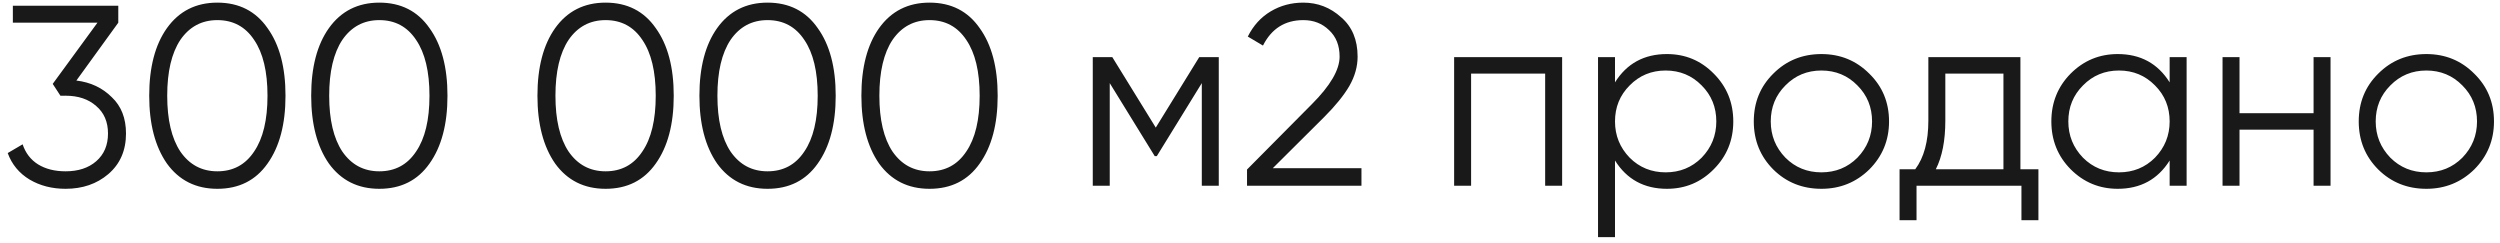 <?xml version="1.0" encoding="UTF-8"?> <svg xmlns="http://www.w3.org/2000/svg" width="175" height="17" viewBox="0 0 175 17" fill="none"> <path opacity="0.9" d="M8.28 1.588L5.346 5.638C6.342 5.758 7.17 6.148 7.83 6.808C8.49 7.432 8.82 8.278 8.82 9.346C8.82 10.534 8.406 11.482 7.578 12.19C6.774 12.874 5.778 13.216 4.59 13.216C3.642 13.216 2.802 13 2.07 12.568C1.338 12.124 0.828 11.506 0.54 10.714L1.584 10.102C1.788 10.714 2.148 11.182 2.664 11.506C3.192 11.83 3.834 11.992 4.59 11.992C5.478 11.992 6.192 11.758 6.732 11.29C7.284 10.81 7.56 10.162 7.56 9.346C7.56 8.53 7.284 7.888 6.732 7.42C6.192 6.94 5.478 6.7 4.59 6.7V6.682L4.572 6.7H4.23L3.69 5.872L6.822 1.588H0.9V0.4H8.28V1.588ZM18.725 11.452C17.897 12.628 16.727 13.216 15.215 13.216C13.715 13.216 12.539 12.628 11.687 11.452C10.859 10.264 10.445 8.68 10.445 6.7C10.445 4.708 10.859 3.13 11.687 1.966C12.539 0.778 13.715 0.184 15.215 0.184C16.727 0.184 17.897 0.778 18.725 1.966C19.565 3.13 19.985 4.708 19.985 6.7C19.985 8.692 19.565 10.276 18.725 11.452ZM12.623 10.606C13.259 11.53 14.123 11.992 15.215 11.992C16.319 11.992 17.177 11.53 17.789 10.606C18.413 9.694 18.725 8.392 18.725 6.7C18.725 5.008 18.413 3.706 17.789 2.794C17.177 1.87 16.319 1.408 15.215 1.408C14.123 1.408 13.259 1.87 12.623 2.794C12.011 3.718 11.705 5.02 11.705 6.7C11.705 8.38 12.011 9.682 12.623 10.606ZM30.063 11.452C29.235 12.628 28.065 13.216 26.553 13.216C25.053 13.216 23.877 12.628 23.025 11.452C22.197 10.264 21.783 8.68 21.783 6.7C21.783 4.708 22.197 3.13 23.025 1.966C23.877 0.778 25.053 0.184 26.553 0.184C28.065 0.184 29.235 0.778 30.063 1.966C30.903 3.13 31.323 4.708 31.323 6.7C31.323 8.692 30.903 10.276 30.063 11.452ZM23.961 10.606C24.597 11.53 25.461 11.992 26.553 11.992C27.657 11.992 28.515 11.53 29.127 10.606C29.751 9.694 30.063 8.392 30.063 6.7C30.063 5.008 29.751 3.706 29.127 2.794C28.515 1.87 27.657 1.408 26.553 1.408C25.461 1.408 24.597 1.87 23.961 2.794C23.349 3.718 23.043 5.02 23.043 6.7C23.043 8.38 23.349 9.682 23.961 10.606ZM45.901 11.452C45.073 12.628 43.903 13.216 42.391 13.216C40.891 13.216 39.715 12.628 38.863 11.452C38.035 10.264 37.621 8.68 37.621 6.7C37.621 4.708 38.035 3.13 38.863 1.966C39.715 0.778 40.891 0.184 42.391 0.184C43.903 0.184 45.073 0.778 45.901 1.966C46.741 3.13 47.161 4.708 47.161 6.7C47.161 8.692 46.741 10.276 45.901 11.452ZM39.799 10.606C40.435 11.53 41.299 11.992 42.391 11.992C43.495 11.992 44.353 11.53 44.965 10.606C45.589 9.694 45.901 8.392 45.901 6.7C45.901 5.008 45.589 3.706 44.965 2.794C44.353 1.87 43.495 1.408 42.391 1.408C41.299 1.408 40.435 1.87 39.799 2.794C39.187 3.718 38.881 5.02 38.881 6.7C38.881 8.38 39.187 9.682 39.799 10.606ZM57.239 11.452C56.411 12.628 55.241 13.216 53.729 13.216C52.229 13.216 51.053 12.628 50.201 11.452C49.373 10.264 48.959 8.68 48.959 6.7C48.959 4.708 49.373 3.13 50.201 1.966C51.053 0.778 52.229 0.184 53.729 0.184C55.241 0.184 56.411 0.778 57.239 1.966C58.079 3.13 58.499 4.708 58.499 6.7C58.499 8.692 58.079 10.276 57.239 11.452ZM51.137 10.606C51.773 11.53 52.637 11.992 53.729 11.992C54.833 11.992 55.691 11.53 56.303 10.606C56.927 9.694 57.239 8.392 57.239 6.7C57.239 5.008 56.927 3.706 56.303 2.794C55.691 1.87 54.833 1.408 53.729 1.408C52.637 1.408 51.773 1.87 51.137 2.794C50.525 3.718 50.219 5.02 50.219 6.7C50.219 8.38 50.525 9.682 51.137 10.606ZM68.576 11.452C67.749 12.628 66.579 13.216 65.067 13.216C63.566 13.216 62.391 12.628 61.538 11.452C60.711 10.264 60.297 8.68 60.297 6.7C60.297 4.708 60.711 3.13 61.538 1.966C62.391 0.778 63.566 0.184 65.067 0.184C66.579 0.184 67.749 0.778 68.576 1.966C69.416 3.13 69.837 4.708 69.837 6.7C69.837 8.692 69.416 10.276 68.576 11.452ZM62.474 10.606C63.111 11.53 63.974 11.992 65.067 11.992C66.171 11.992 67.028 11.53 67.641 10.606C68.264 9.694 68.576 8.392 68.576 6.7C68.576 5.008 68.264 3.706 67.641 2.794C67.028 1.87 66.171 1.408 65.067 1.408C63.974 1.408 63.111 1.87 62.474 2.794C61.862 3.718 61.556 5.02 61.556 6.7C61.556 8.38 61.862 9.682 62.474 10.606ZM83.946 4H85.314V13H84.126V5.818L80.976 10.93H80.832L77.682 5.818V13H76.494V4H77.862L80.904 8.932L83.946 4ZM95.302 13H87.292V11.866L91.828 7.294C93.124 5.998 93.772 4.888 93.772 3.964C93.772 3.184 93.526 2.566 93.034 2.11C92.554 1.642 91.954 1.408 91.234 1.408C89.95 1.408 89.008 2.002 88.408 3.19L87.346 2.56C87.73 1.792 88.264 1.204 88.948 0.796C89.632 0.388 90.394 0.184 91.234 0.184C92.242 0.184 93.124 0.526 93.88 1.21C94.648 1.87 95.032 2.788 95.032 3.964C95.032 4.66 94.84 5.344 94.456 6.016C94.072 6.676 93.484 7.402 92.692 8.194L89.092 11.776H95.302V13ZM101.789 4H109.349V13H108.161V5.152H102.977V13H101.789V4ZM116.686 3.784C117.97 3.784 119.062 4.24 119.962 5.152C120.874 6.064 121.33 7.18 121.33 8.5C121.33 9.82 120.874 10.936 119.962 11.848C119.062 12.76 117.97 13.216 116.686 13.216C115.09 13.216 113.878 12.556 113.05 11.236V16.6H111.862V4H113.05V5.764C113.878 4.444 115.09 3.784 116.686 3.784ZM114.076 11.038C114.76 11.722 115.6 12.064 116.596 12.064C117.592 12.064 118.432 11.722 119.116 11.038C119.8 10.33 120.142 9.484 120.142 8.5C120.142 7.504 119.8 6.664 119.116 5.98C118.432 5.284 117.592 4.936 116.596 4.936C115.6 4.936 114.76 5.284 114.076 5.98C113.392 6.664 113.05 7.504 113.05 8.5C113.05 9.484 113.392 10.33 114.076 11.038ZM130.847 11.866C129.923 12.766 128.807 13.216 127.499 13.216C126.167 13.216 125.045 12.766 124.133 11.866C123.221 10.954 122.765 9.832 122.765 8.5C122.765 7.168 123.221 6.052 124.133 5.152C125.045 4.24 126.167 3.784 127.499 3.784C128.819 3.784 129.935 4.24 130.847 5.152C131.771 6.052 132.233 7.168 132.233 8.5C132.233 9.82 131.771 10.942 130.847 11.866ZM124.979 11.038C125.663 11.722 126.503 12.064 127.499 12.064C128.495 12.064 129.335 11.722 130.019 11.038C130.703 10.33 131.045 9.484 131.045 8.5C131.045 7.504 130.703 6.664 130.019 5.98C129.335 5.284 128.495 4.936 127.499 4.936C126.503 4.936 125.663 5.284 124.979 5.98C124.295 6.664 123.953 7.504 123.953 8.5C123.953 9.484 124.295 10.33 124.979 11.038ZM141.429 4V11.848H142.689V15.412H141.501V13H134.157V15.412H132.969V11.848H134.067C134.679 11.032 134.985 9.898 134.985 8.446V4H141.429ZM135.507 11.848H140.241V5.152H136.173V8.446C136.173 9.838 135.951 10.972 135.507 11.848ZM151.875 5.764V4H153.063V13H151.875V11.236C151.047 12.556 149.835 13.216 148.239 13.216C146.955 13.216 145.857 12.76 144.945 11.848C144.045 10.936 143.595 9.82 143.595 8.5C143.595 7.18 144.045 6.064 144.945 5.152C145.857 4.24 146.955 3.784 148.239 3.784C149.835 3.784 151.047 4.444 151.875 5.764ZM145.809 11.038C146.493 11.722 147.333 12.064 148.329 12.064C149.325 12.064 150.165 11.722 150.849 11.038C151.533 10.33 151.875 9.484 151.875 8.5C151.875 7.504 151.533 6.664 150.849 5.98C150.165 5.284 149.325 4.936 148.329 4.936C147.333 4.936 146.493 5.284 145.809 5.98C145.125 6.664 144.783 7.504 144.783 8.5C144.783 9.484 145.125 10.33 145.809 11.038ZM161.95 7.924V4H163.138V13H161.95V9.076H156.766V13H155.578V4H156.766V7.924H161.95ZM173.193 11.866C172.269 12.766 171.153 13.216 169.845 13.216C168.513 13.216 167.391 12.766 166.479 11.866C165.567 10.954 165.111 9.832 165.111 8.5C165.111 7.168 165.567 6.052 166.479 5.152C167.391 4.24 168.513 3.784 169.845 3.784C171.165 3.784 172.281 4.24 173.193 5.152C174.117 6.052 174.579 7.168 174.579 8.5C174.579 9.82 174.117 10.942 173.193 11.866ZM167.325 11.038C168.009 11.722 168.849 12.064 169.845 12.064C170.841 12.064 171.681 11.722 172.365 11.038C173.049 10.33 173.391 9.484 173.391 8.5C173.391 7.504 173.049 6.664 172.365 5.98C171.681 5.284 170.841 4.936 169.845 4.936C168.849 4.936 168.009 5.284 167.325 5.98C166.641 6.664 166.299 7.504 166.299 8.5C166.299 9.484 166.641 10.33 167.325 11.038Z" fill="#010101"></path> </svg> 